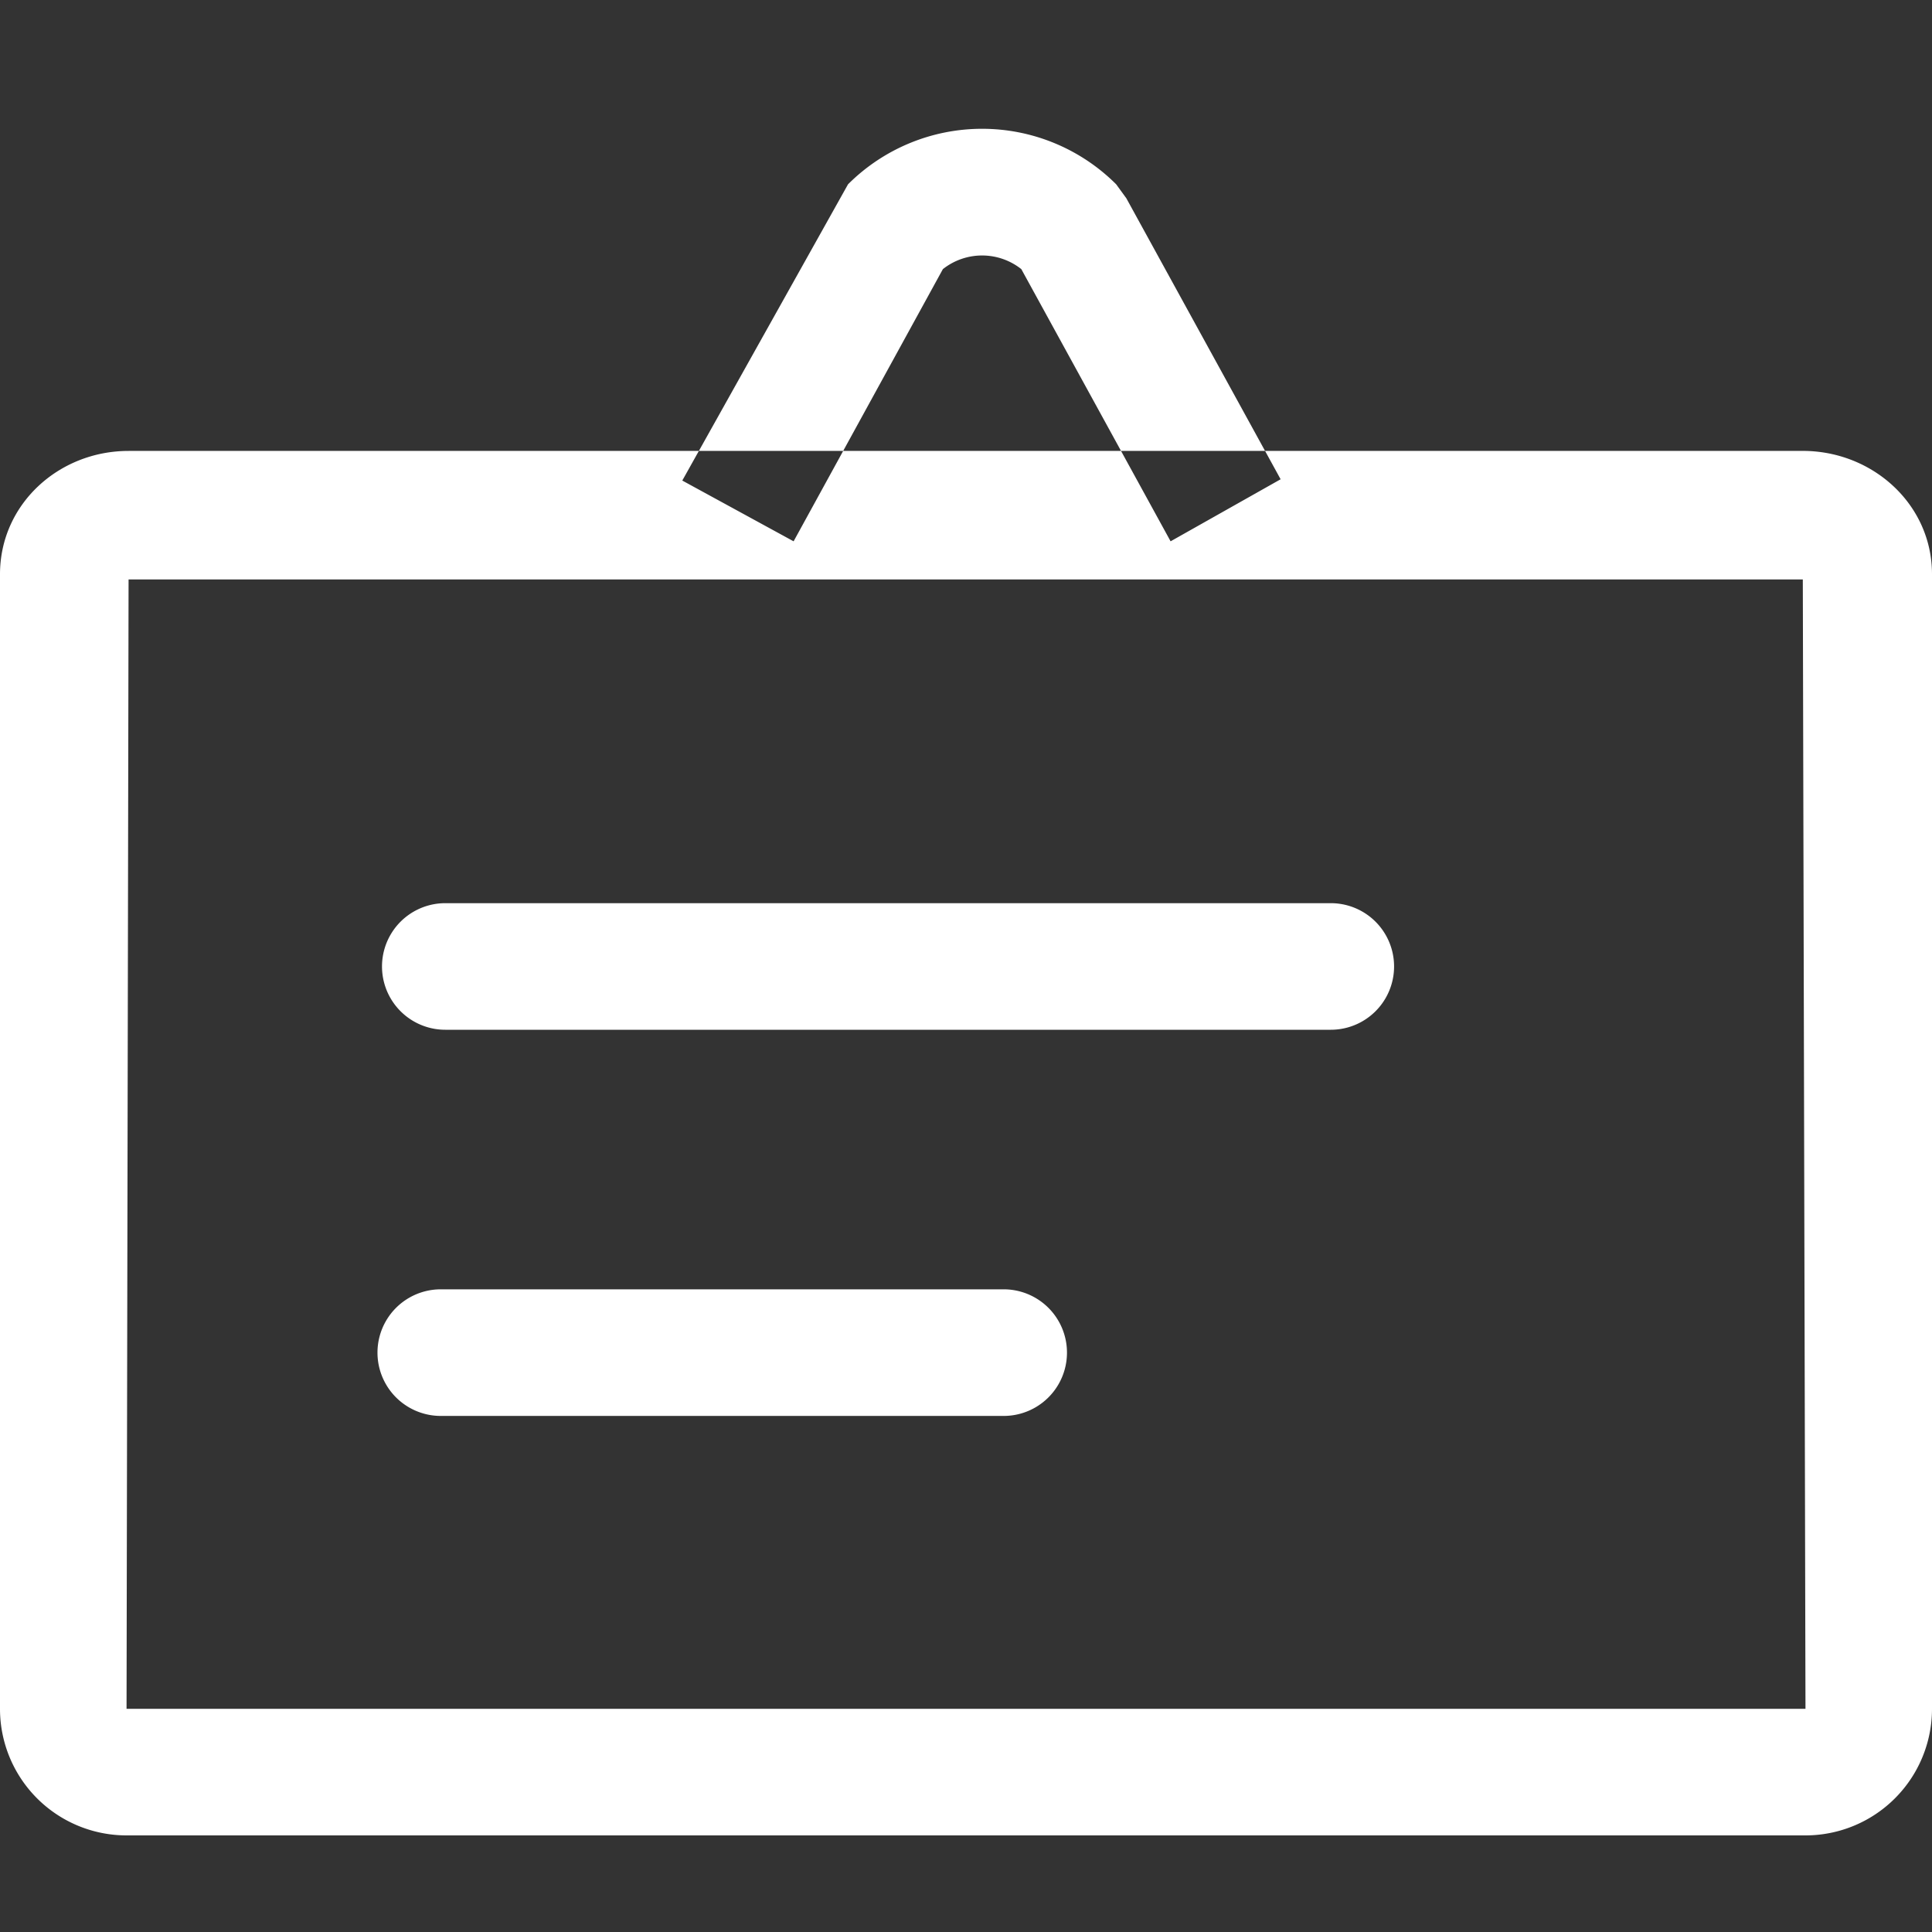 <?xml version="1.0" standalone="no"?><!DOCTYPE svg PUBLIC "-//W3C//DTD SVG 1.1//EN" "http://www.w3.org/Graphics/SVG/1.1/DTD/svg11.dtd"><svg t="1717493364771" class="icon" viewBox="0 0 1024 1024" version="1.1" xmlns="http://www.w3.org/2000/svg" p-id="4803" xmlns:xlink="http://www.w3.org/1999/xlink" width="32" height="32"><rect x="0" y="0" width="1024" height="1024" fill="#333333" stroke="none"/><path d="M956.945 905.711H67.072l1.075-598.596h887.381M68.13 239.002C31.095 239.002 0 267.298 0 304.35v601.361A67.072 67.072 0 0 0 67.055 972.8H956.928A67.072 67.072 0 0 0 1024 905.711V304.35c0-37.052-31.471-65.365-68.489-65.365H68.13z m167.885 239.701a33.536 33.536 0 0 0 0 67.089h469.333a33.536 33.536 0 0 0 0-67.089h-469.333z m-2.389 204.663a33.536 33.536 0 0 0 0 67.106H531.968a33.536 33.536 0 0 0 0-67.106H233.609z m386.816-396.459l-79.121-144.265a33.502 33.502 0 0 0-41.574 0l-79.121 144.265-58.999-32.205 87.842-157.013a100.523 100.523 0 0 1 142.131 0l5.376 7.39 81.783 148.941-58.317 32.887z" fill="#ffffff" p-id="4804"></path></svg>